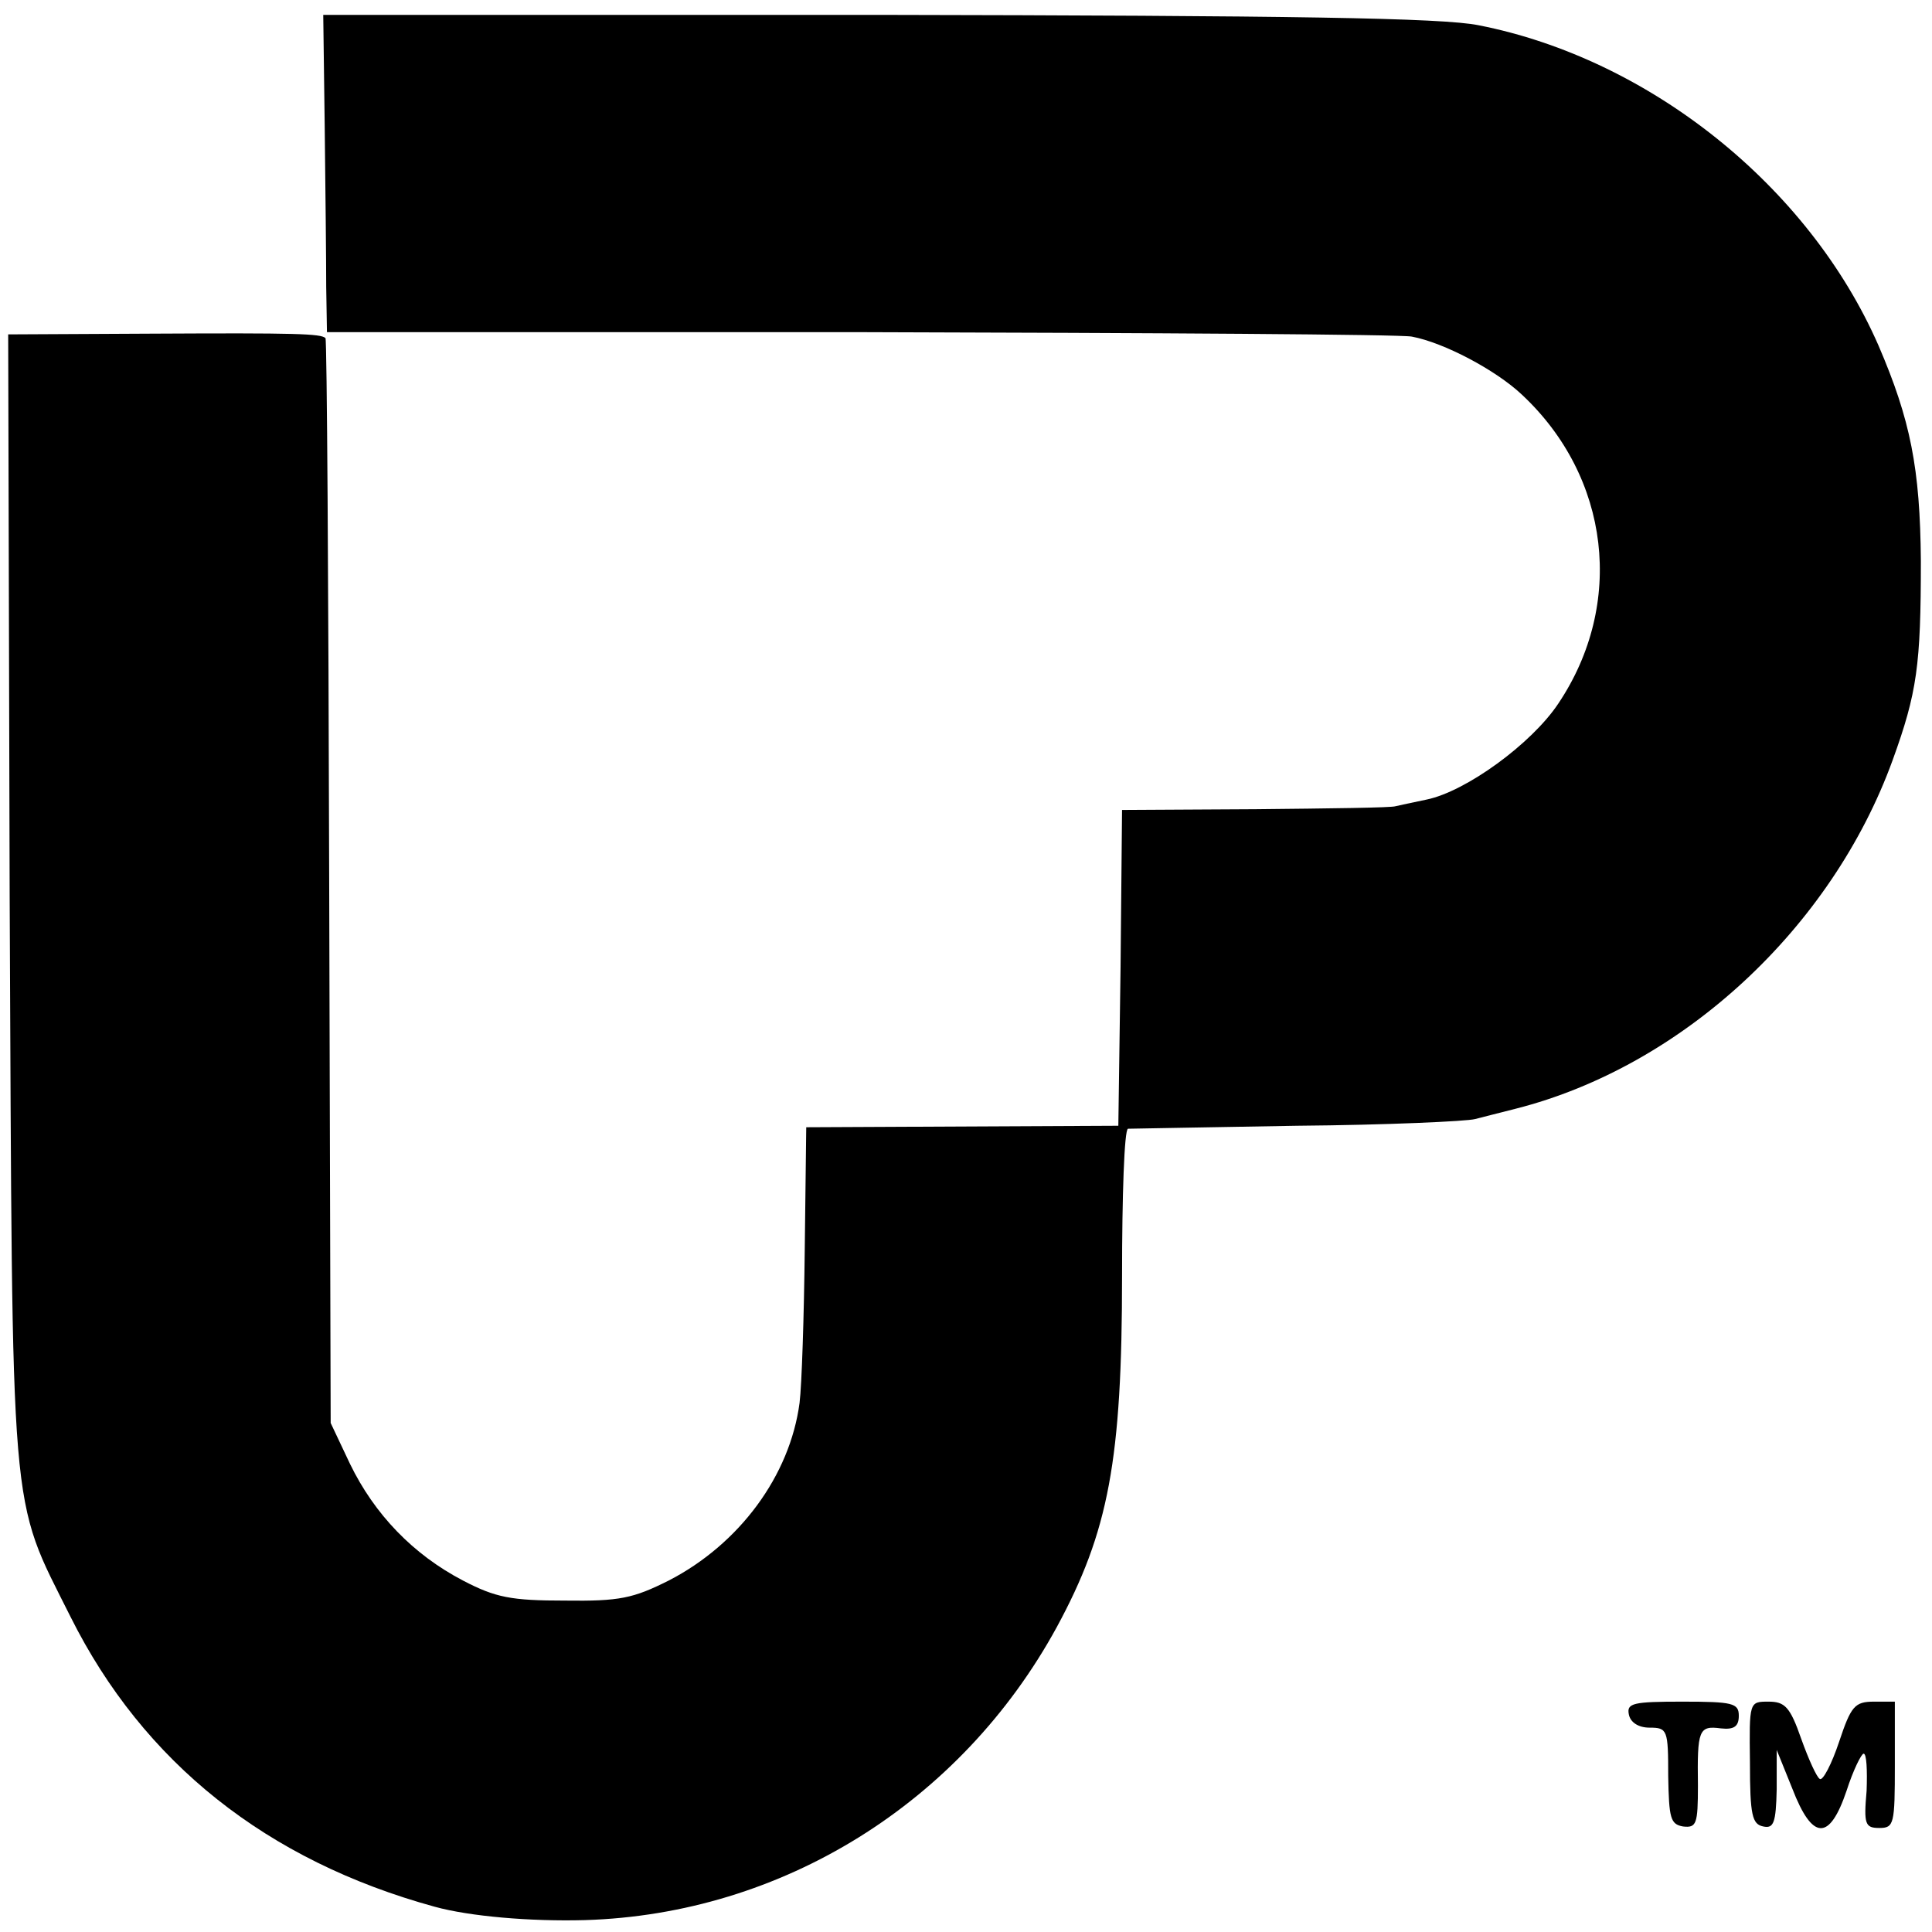 <?xml version="1.0" standalone="no"?>
<!DOCTYPE svg PUBLIC "-//W3C//DTD SVG 20010904//EN"
 "http://www.w3.org/TR/2001/REC-SVG-20010904/DTD/svg10.dtd">
<svg version="1.0" xmlns="http://www.w3.org/2000/svg"
 width="260pt" height="260pt" viewBox="0 0 260 260"
 preserveAspectRatio="xMidYMid meet">
<g transform="translate(0,260) scale(0.1,-0.1)"
fill="#000000" stroke="none">
<path d="M437 2428 c1 -84 2 -180 2 -214 l1 -61 718 0 c394 -1 728 -3 742 -6
43 -8 113 -45 148 -78 119 -111 139 -282 49 -416 -36 -54 -124 -118 -177 -129
-19 -4 -38 -8 -42 -9 -5 -2 -89 -3 -188 -4 l-180 -1 -2 -212 -3 -213 -210 -1
-210 -1 -2 -164 c-1 -90 -4 -183 -7 -207 -13 -98 -81 -190 -176 -239 -48 -24
-66 -28 -140 -27 -72 0 -93 4 -137 27 -67 35 -119 89 -152 157 l-26 55 -2 729
c-1 400 -3 730 -5 731 -6 6 -40 7 -230 6 l-197 -1 2 -757 c4 -853 -1 -803 82
-969 98 -196 264 -328 490 -390 47 -13 129 -20 202 -18 266 8 506 158 635 394
70 129 88 225 88 473 0 108 3 197 8 198 4 0 106 2 227 4 121 1 229 6 240 9 11
3 36 9 55 14 224 57 425 243 507 469 33 91 38 128 38 268 -1 125 -14 190 -57
290 -94 215 -309 386 -538 431 -49 10 -251 13 -810 14 l-745 0 2 -152z"/>
<path d="M2192 293 c2 -11 13 -18 28 -18 24 0 25 -3 25 -65 1 -57 3 -65 20
-68 18 -2 20 3 20 55 -1 75 1 81 31 77 18 -2 24 3 24 17 0 17 -8 19 -76 19
-66 0 -75 -2 -72 -17z"/>
<path d="M2355 228 c0 -71 3 -83 18 -86 14 -3 17 5 18 50 l0 53 21 -52 c27
-70 50 -71 73 -3 9 28 20 50 23 50 4 0 5 -22 4 -50 -4 -45 -2 -50 17 -50 20 0
21 5 21 85 l0 85 -28 0 c-26 0 -31 -6 -47 -54 -10 -30 -22 -53 -26 -50 -4 2
-15 26 -25 54 -15 43 -22 50 -44 50 -26 0 -26 0 -25 -82z"/>
</g>
</svg>
